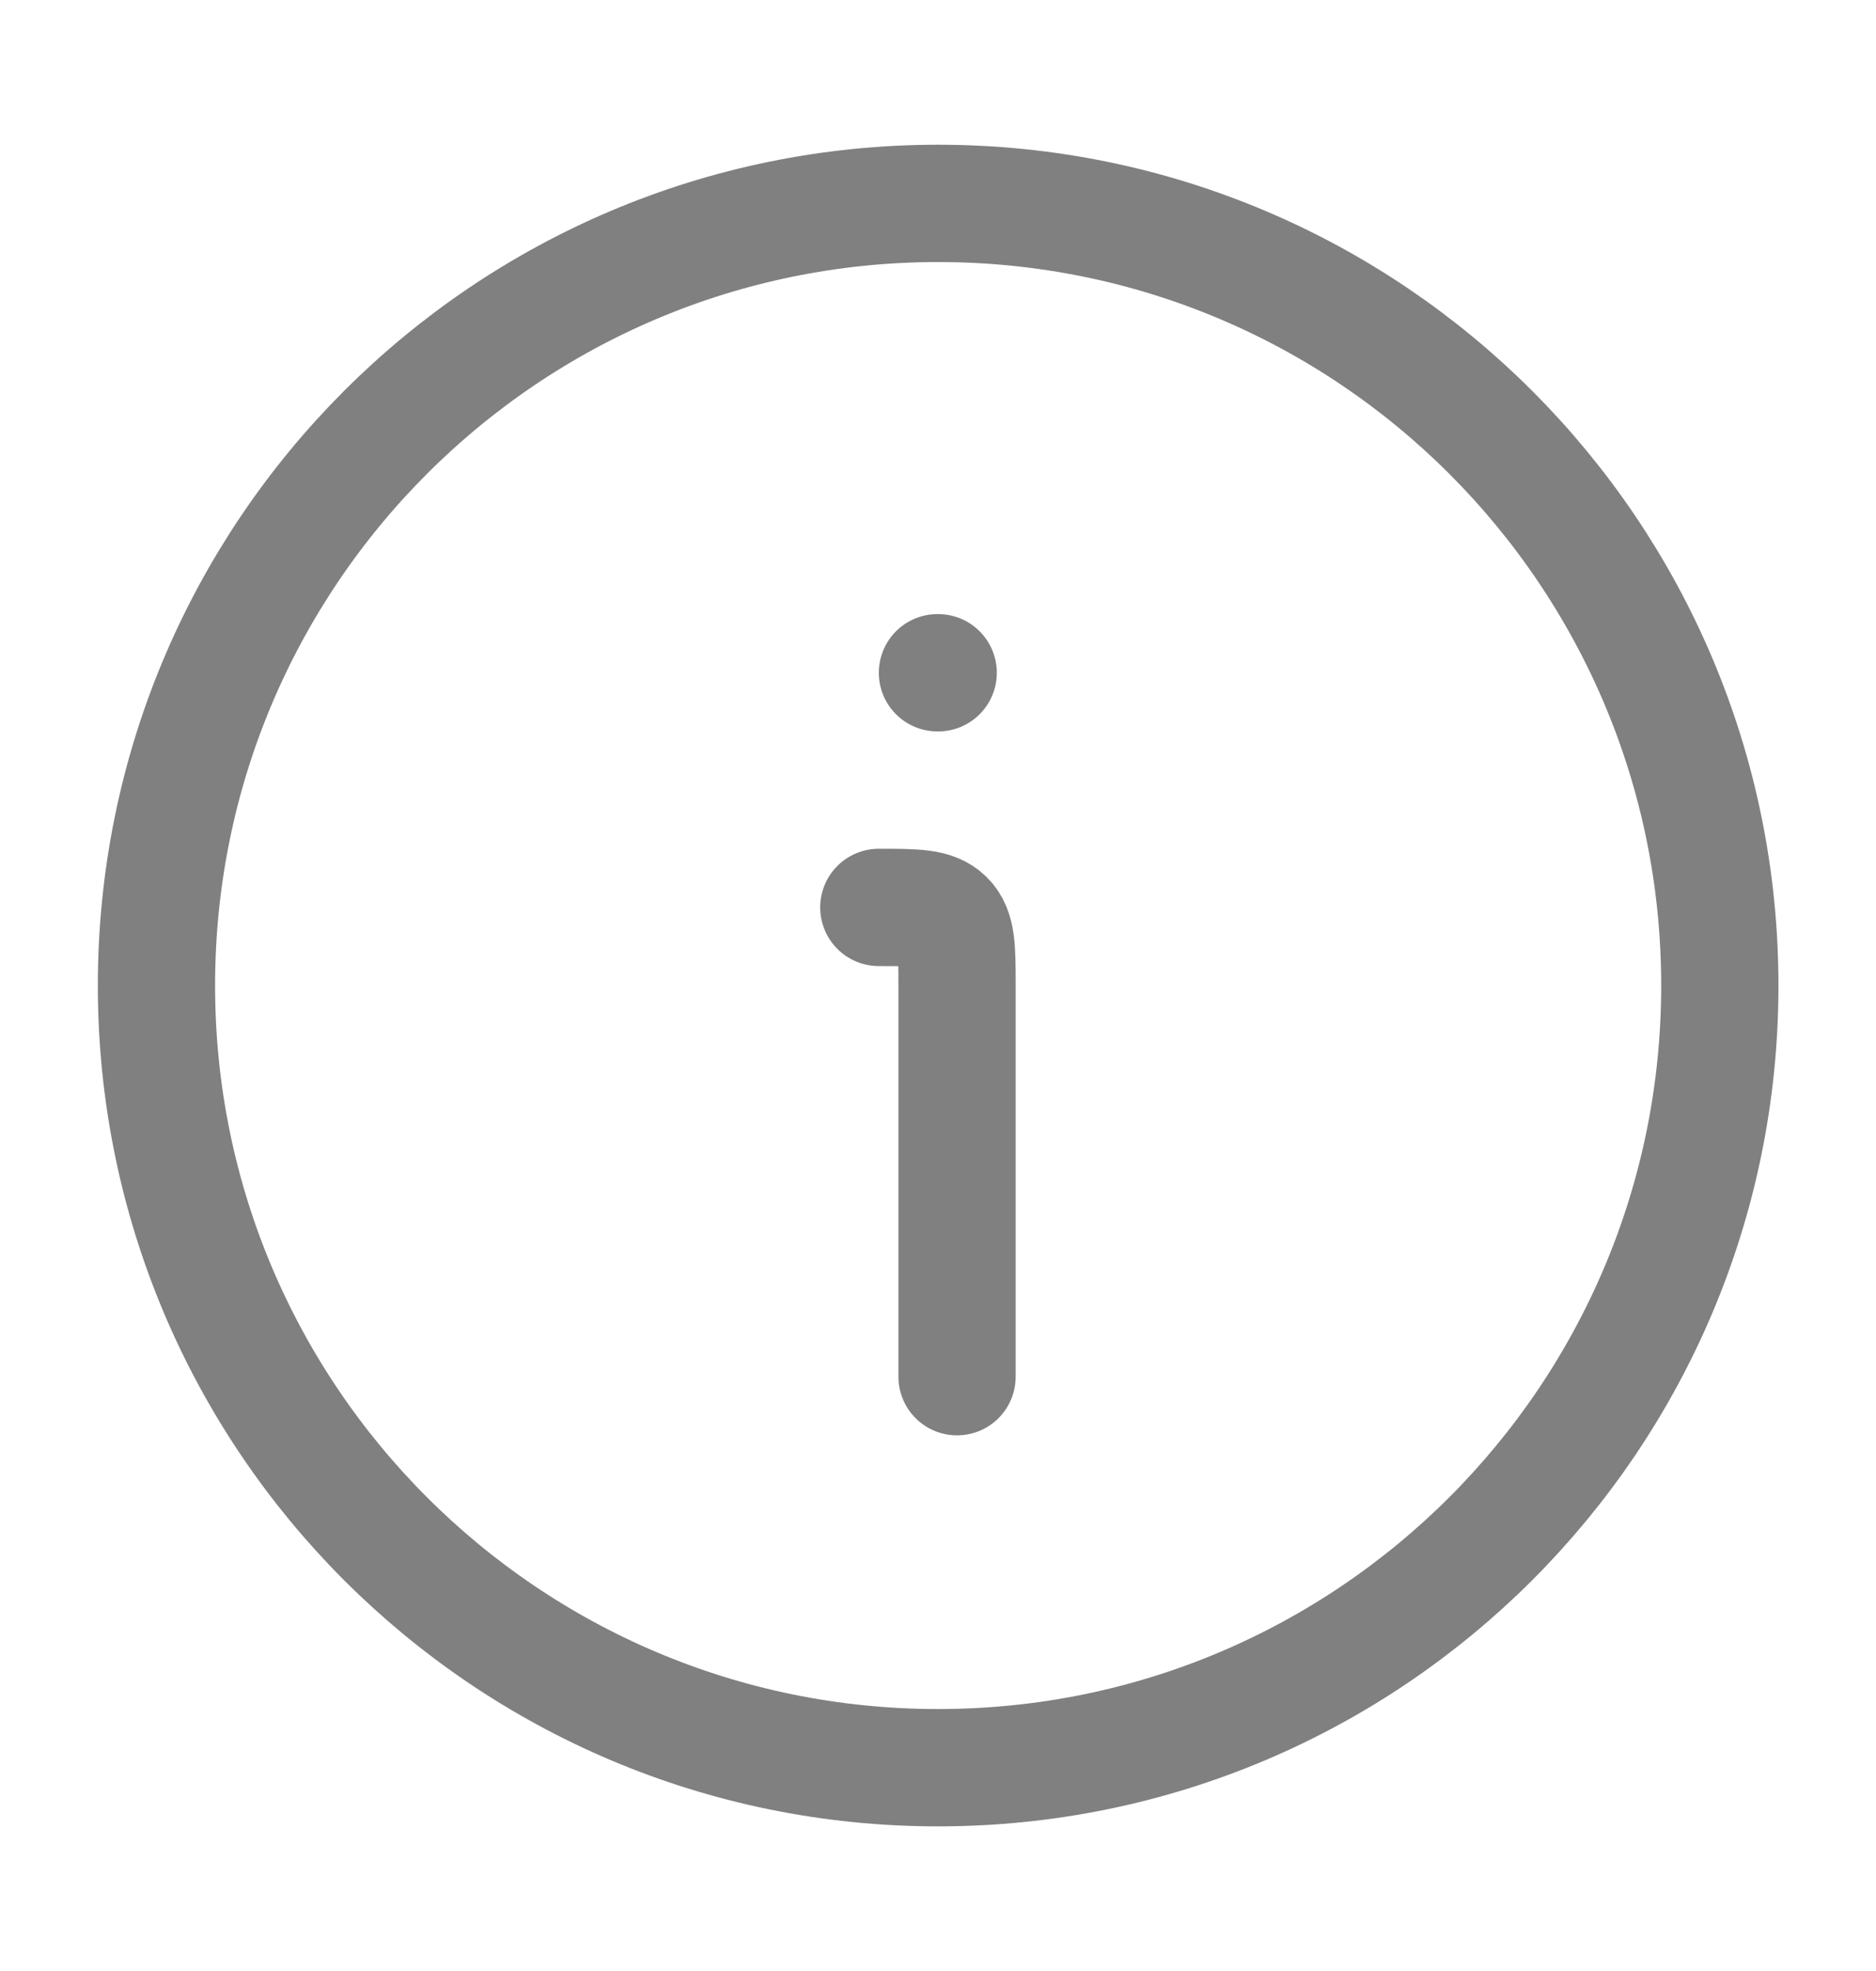 <svg width="20" height="21" viewBox="0 0 20 21" fill="none" xmlns="http://www.w3.org/2000/svg">
<path d="M18.335 10.501C18.335 5.898 14.604 2.167 10.001 2.167C5.399 2.167 1.668 5.898 1.668 10.501C1.668 15.103 5.399 18.834 10.001 18.834C14.604 18.834 18.335 15.103 18.335 10.501Z" stroke="#808080" stroke-width="1.25"/>
<path d="M10.203 14.668V10.501C10.203 10.108 10.203 9.912 10.08 9.79C9.958 9.668 9.762 9.668 9.369 9.668" stroke="#808080" stroke-width="1.25" stroke-linecap="round" stroke-linejoin="round"/>
<path d="M9.994 7.168H10.002" stroke="#808080" stroke-width="1.25" stroke-linecap="round" stroke-linejoin="round"/>
</svg>
